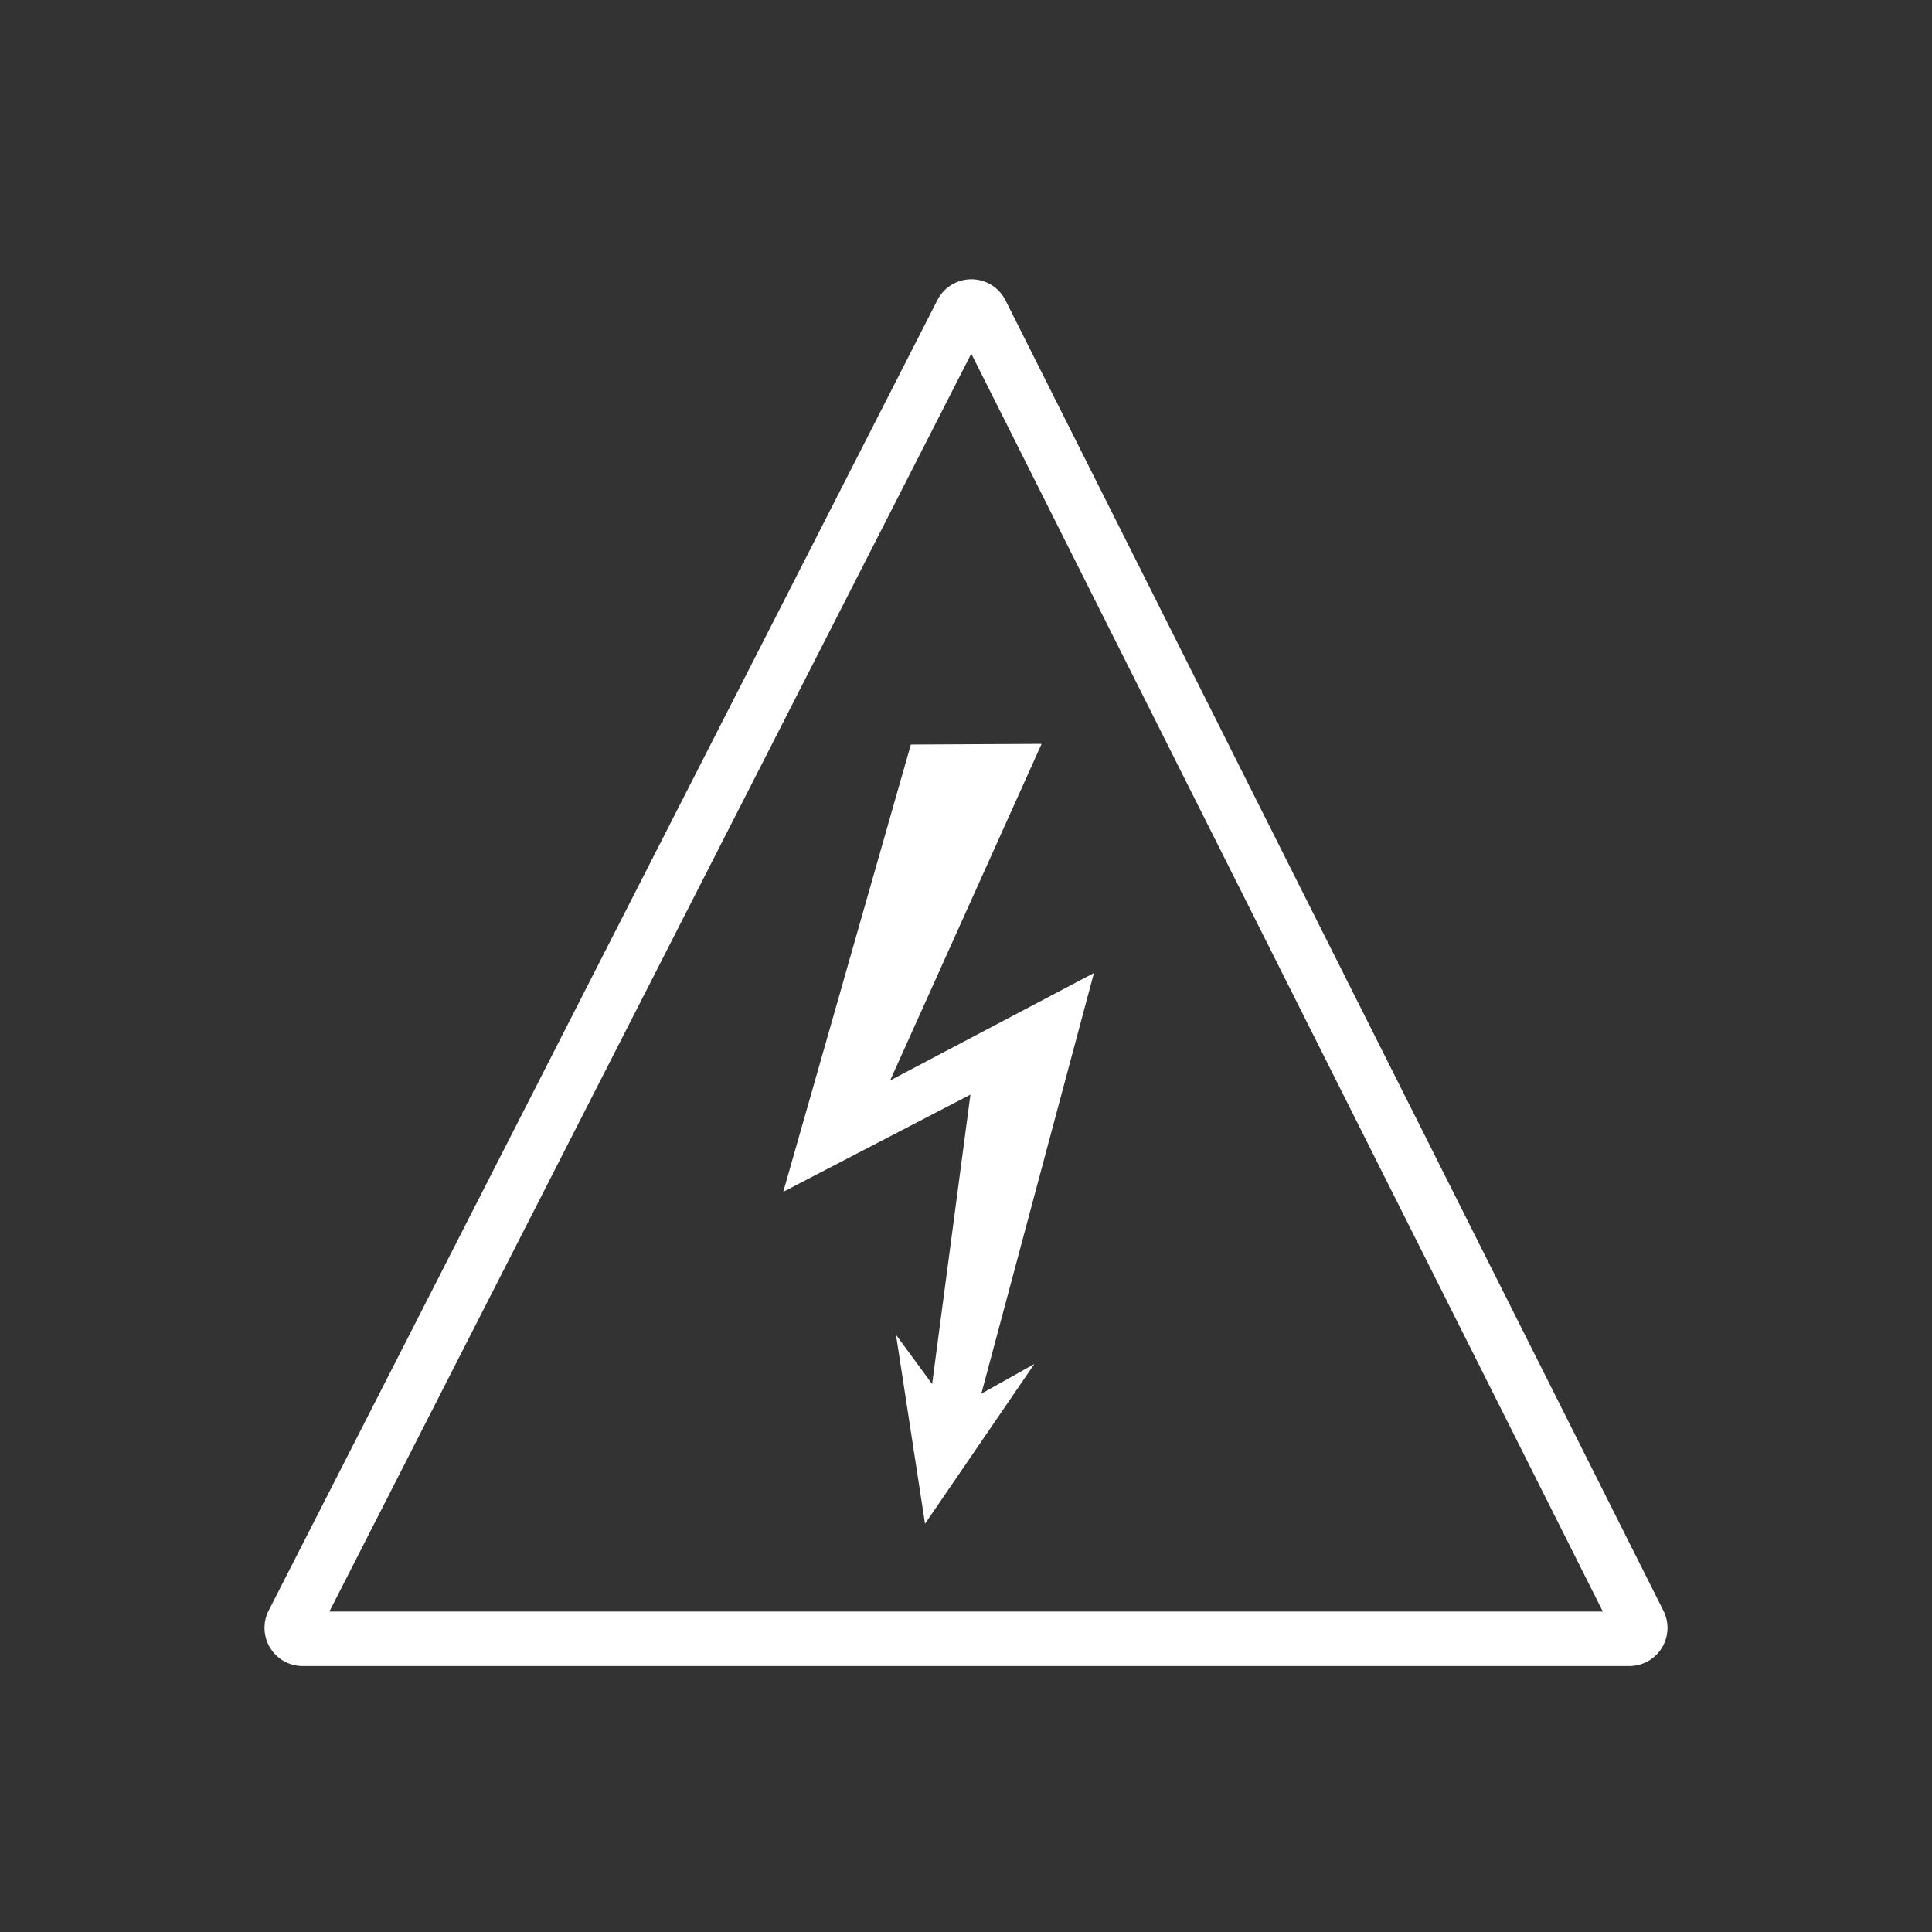 <svg id="Capa_1" data-name="Capa 1" xmlns="http://www.w3.org/2000/svg" viewBox="0 0 141.73 141.73"><rect x="0" y="0" width="141.73" height="141.73" fill="#333333" stroke="none"/><defs><style>.cls-1{fill:none;stroke:#fff;stroke-miterlimit:10;stroke-width:4px;}.cls-2{fill:#fff;fill-rule:evenodd;}</style></defs><title>ICONO-2</title><path class="cls-1" d="M21.49,119.06,70.55,22.92a.8.8,0,0,1,1.42,0l48.27,96.14a.8.8,0,0,1-.71,1.16H22.21A.8.8,0,0,1,21.49,119.06Z"/><polygon class="cls-2" points="66.82 54.62 76.41 54.57 65.3 79.26 80.25 71.38 71.99 102.24 75.88 100.06 67.86 111.78 65.73 97.92 68.38 101.53 71.19 80.3 57.46 87.43 66.82 54.62"/></svg>